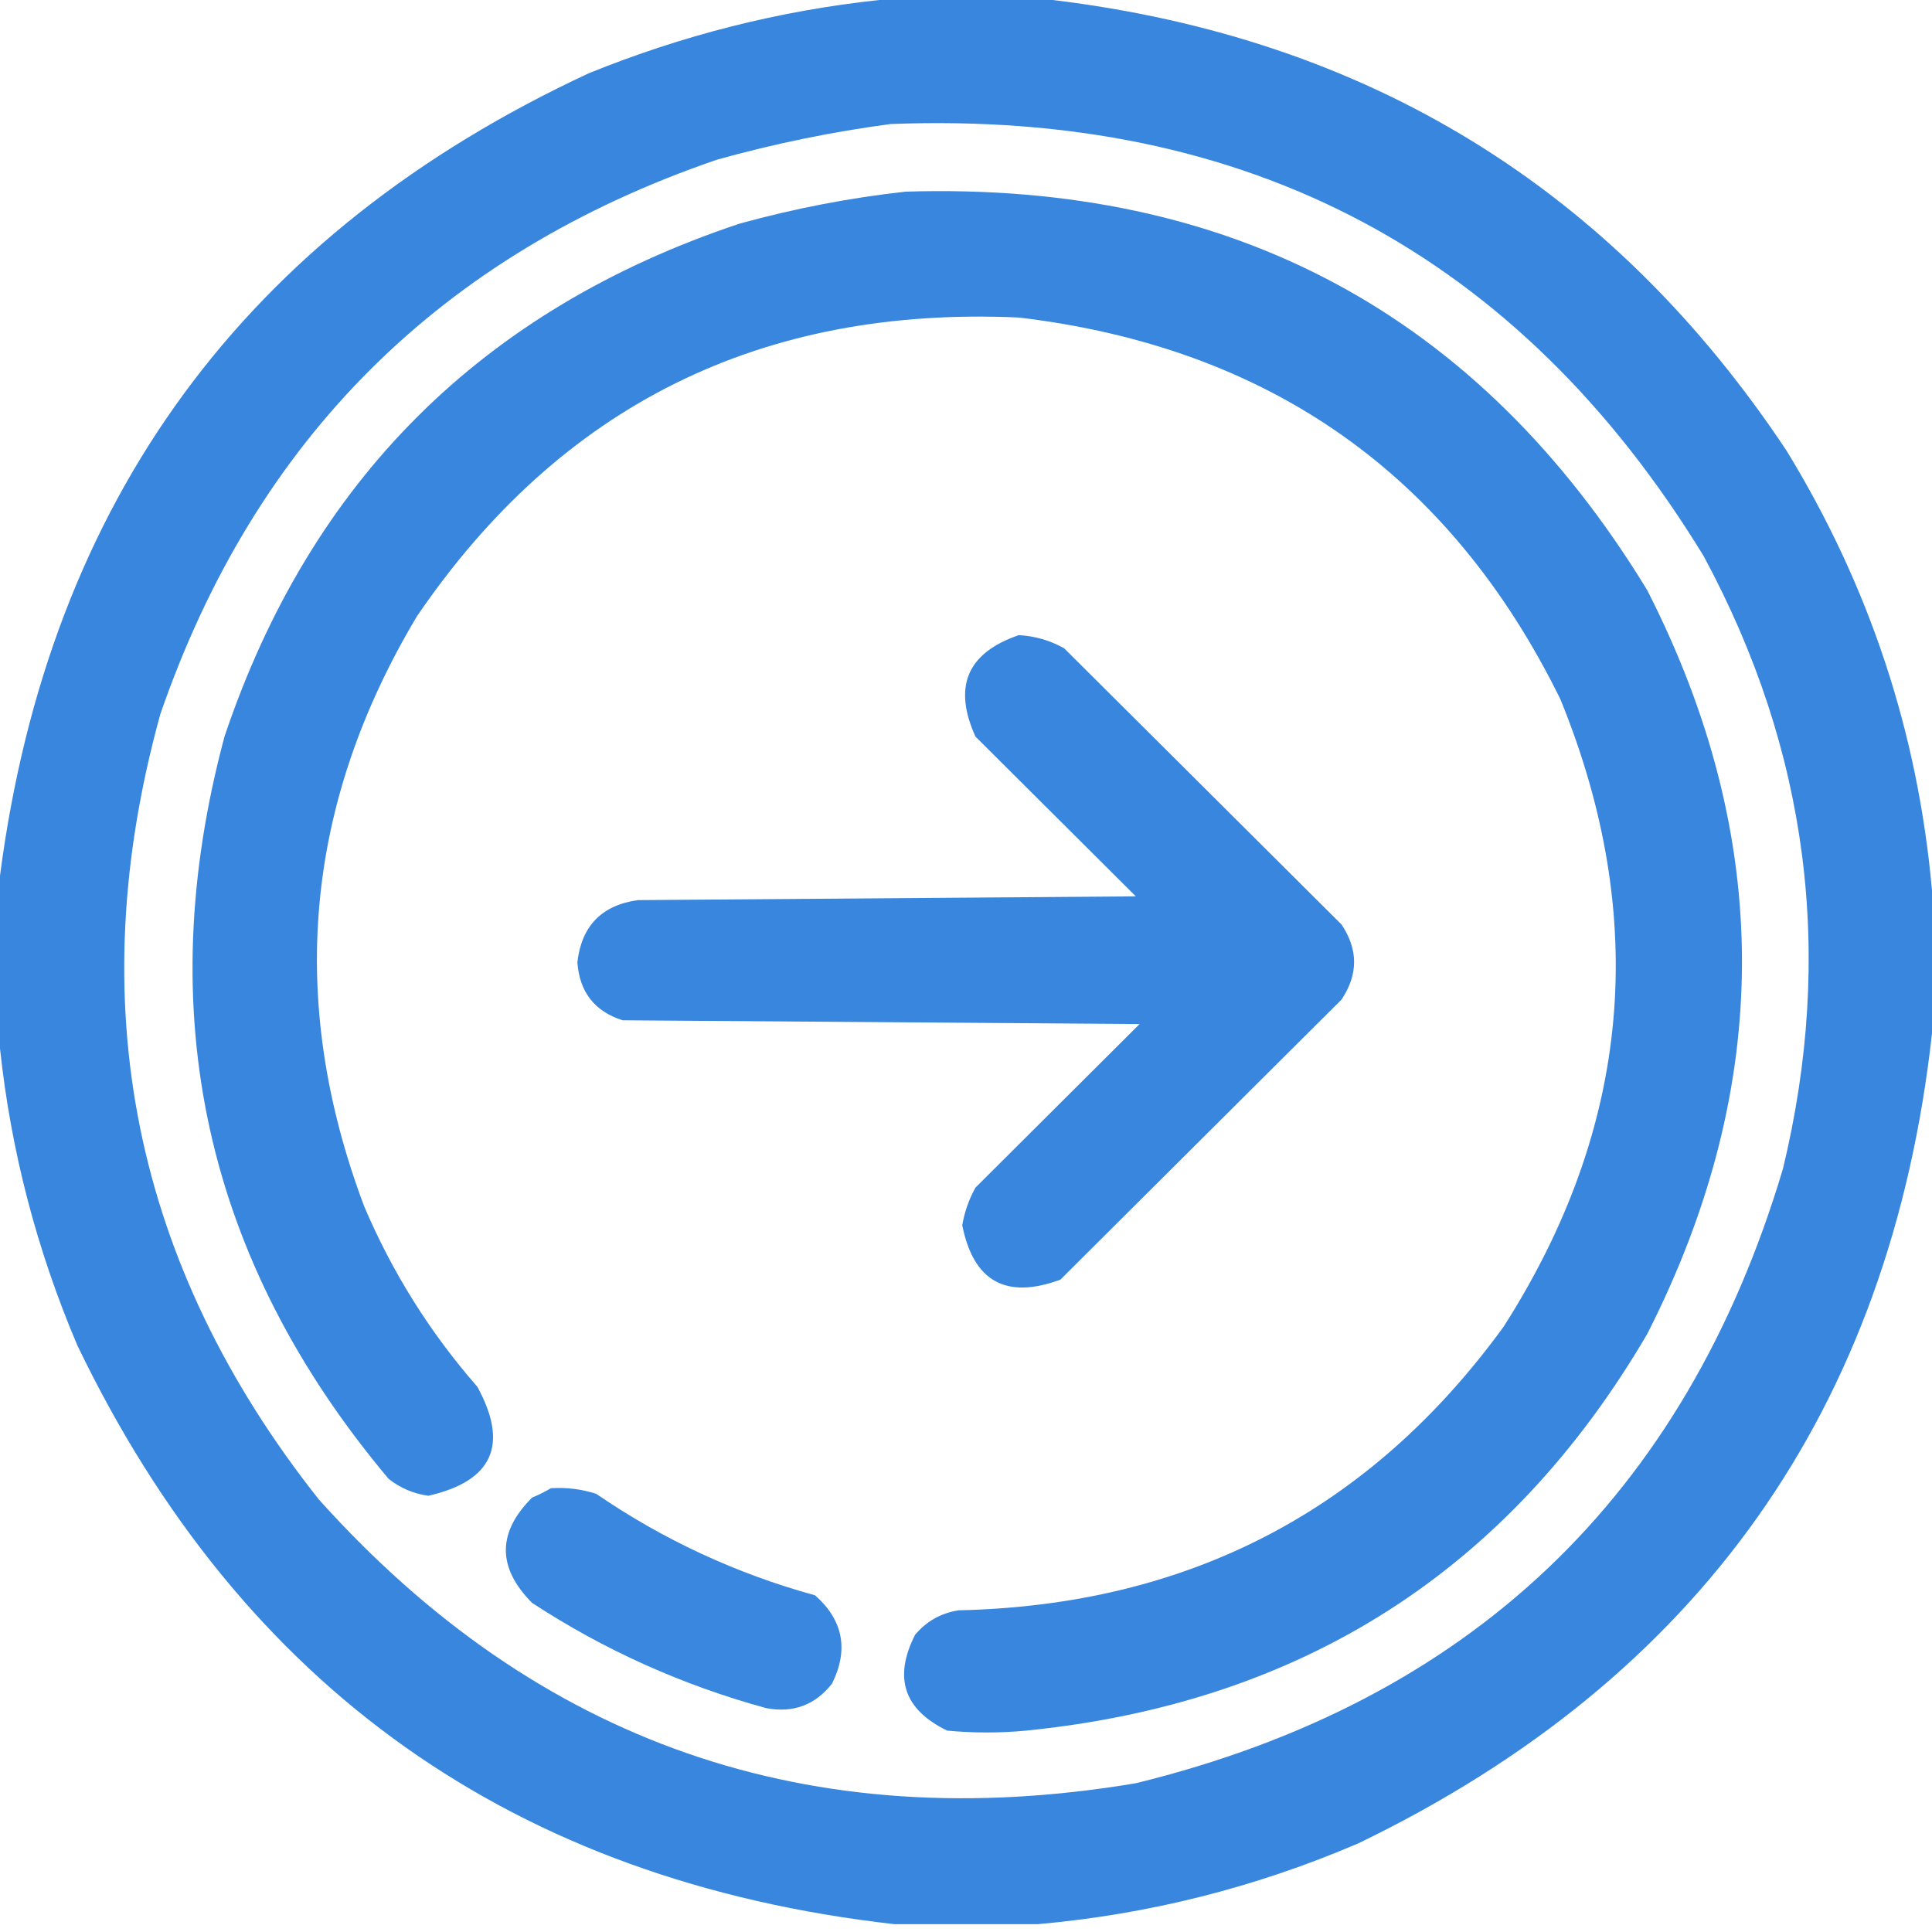 <svg width="20" height="20" viewBox="0 0 20 20" fill="none" xmlns="http://www.w3.org/2000/svg">
<path opacity="0.964" fill-rule="evenodd" clip-rule="evenodd" d="M9.102 0C9.701 0 10.3 0 10.898 0C14.158 0.394 16.691 1.95 18.496 4.668C19.354 6.072 19.856 7.59 20 9.22C20 9.713 20 10.206 20 10.698C19.568 14.584 17.589 17.378 14.062 19.082C12.996 19.539 11.889 19.818 10.742 19.919C10.247 19.919 9.753 19.919 9.258 19.919C5.327 19.472 2.508 17.475 0.801 13.928C0.38 12.938 0.113 11.914 0 10.854C0 10.258 0 9.661 0 9.065C0.506 5.183 2.537 2.414 6.094 0.759C7.066 0.364 8.068 0.111 9.102 0ZM9.219 1.284C12.921 1.14 15.727 2.631 17.637 5.758C18.72 7.766 18.993 9.88 18.457 12.099C17.445 15.493 15.211 17.614 11.758 18.46C8.386 19.026 5.567 18.047 3.301 15.523C1.379 13.096 0.832 10.385 1.66 7.392C2.643 4.545 4.564 2.632 7.422 1.653C8.017 1.487 8.616 1.364 9.219 1.284Z" fill="#3182DD"/>
<path opacity="0.963" fill-rule="evenodd" clip-rule="evenodd" d="M9.375 1.984C12.752 1.879 15.311 3.254 17.051 6.108C18.36 8.671 18.36 11.239 17.051 13.811C15.617 16.26 13.475 17.628 10.625 17.915C10.352 17.941 10.078 17.941 9.805 17.915C9.357 17.698 9.247 17.368 9.473 16.923C9.591 16.783 9.74 16.699 9.922 16.67C12.301 16.617 14.182 15.638 15.566 13.733C16.884 11.67 17.079 9.505 16.152 7.236C15.008 4.911 13.139 3.595 10.547 3.287C7.88 3.166 5.803 4.197 4.316 6.38C3.152 8.326 2.969 10.362 3.77 12.488C4.062 13.175 4.453 13.797 4.941 14.355C5.27 14.956 5.101 15.332 4.434 15.484C4.281 15.463 4.145 15.405 4.023 15.309C2.123 13.048 1.557 10.487 2.324 7.625C3.216 4.973 4.994 3.203 7.656 2.315C8.226 2.158 8.799 2.047 9.375 1.984Z" fill="#3182DD"/>
<path opacity="0.963" fill-rule="evenodd" clip-rule="evenodd" d="M10.547 6.575C10.714 6.584 10.87 6.629 11.016 6.711C11.973 7.664 12.93 8.617 13.887 9.57C14.061 9.829 14.061 10.088 13.887 10.348C12.917 11.315 11.947 12.281 10.977 13.247C10.415 13.454 10.077 13.266 9.961 12.683C9.985 12.546 10.03 12.416 10.098 12.294C10.664 11.73 11.23 11.165 11.797 10.601C10.013 10.588 8.229 10.575 6.445 10.562C6.154 10.469 5.998 10.268 5.977 9.959C6.021 9.585 6.229 9.371 6.602 9.318C8.32 9.305 10.039 9.292 11.758 9.279C11.204 8.727 10.651 8.176 10.098 7.625C9.863 7.107 10.013 6.757 10.547 6.575Z" fill="#3182DD"/>
<path opacity="0.954" fill-rule="evenodd" clip-rule="evenodd" d="M5.703 15.406C5.864 15.396 6.02 15.415 6.172 15.464C6.866 15.94 7.622 16.29 8.438 16.515C8.729 16.773 8.787 17.078 8.613 17.429C8.438 17.651 8.21 17.736 7.93 17.682C7.064 17.445 6.256 17.082 5.508 16.593C5.146 16.228 5.146 15.865 5.508 15.503C5.579 15.474 5.644 15.441 5.703 15.406Z" fill="#3182DD"/>
</svg>
